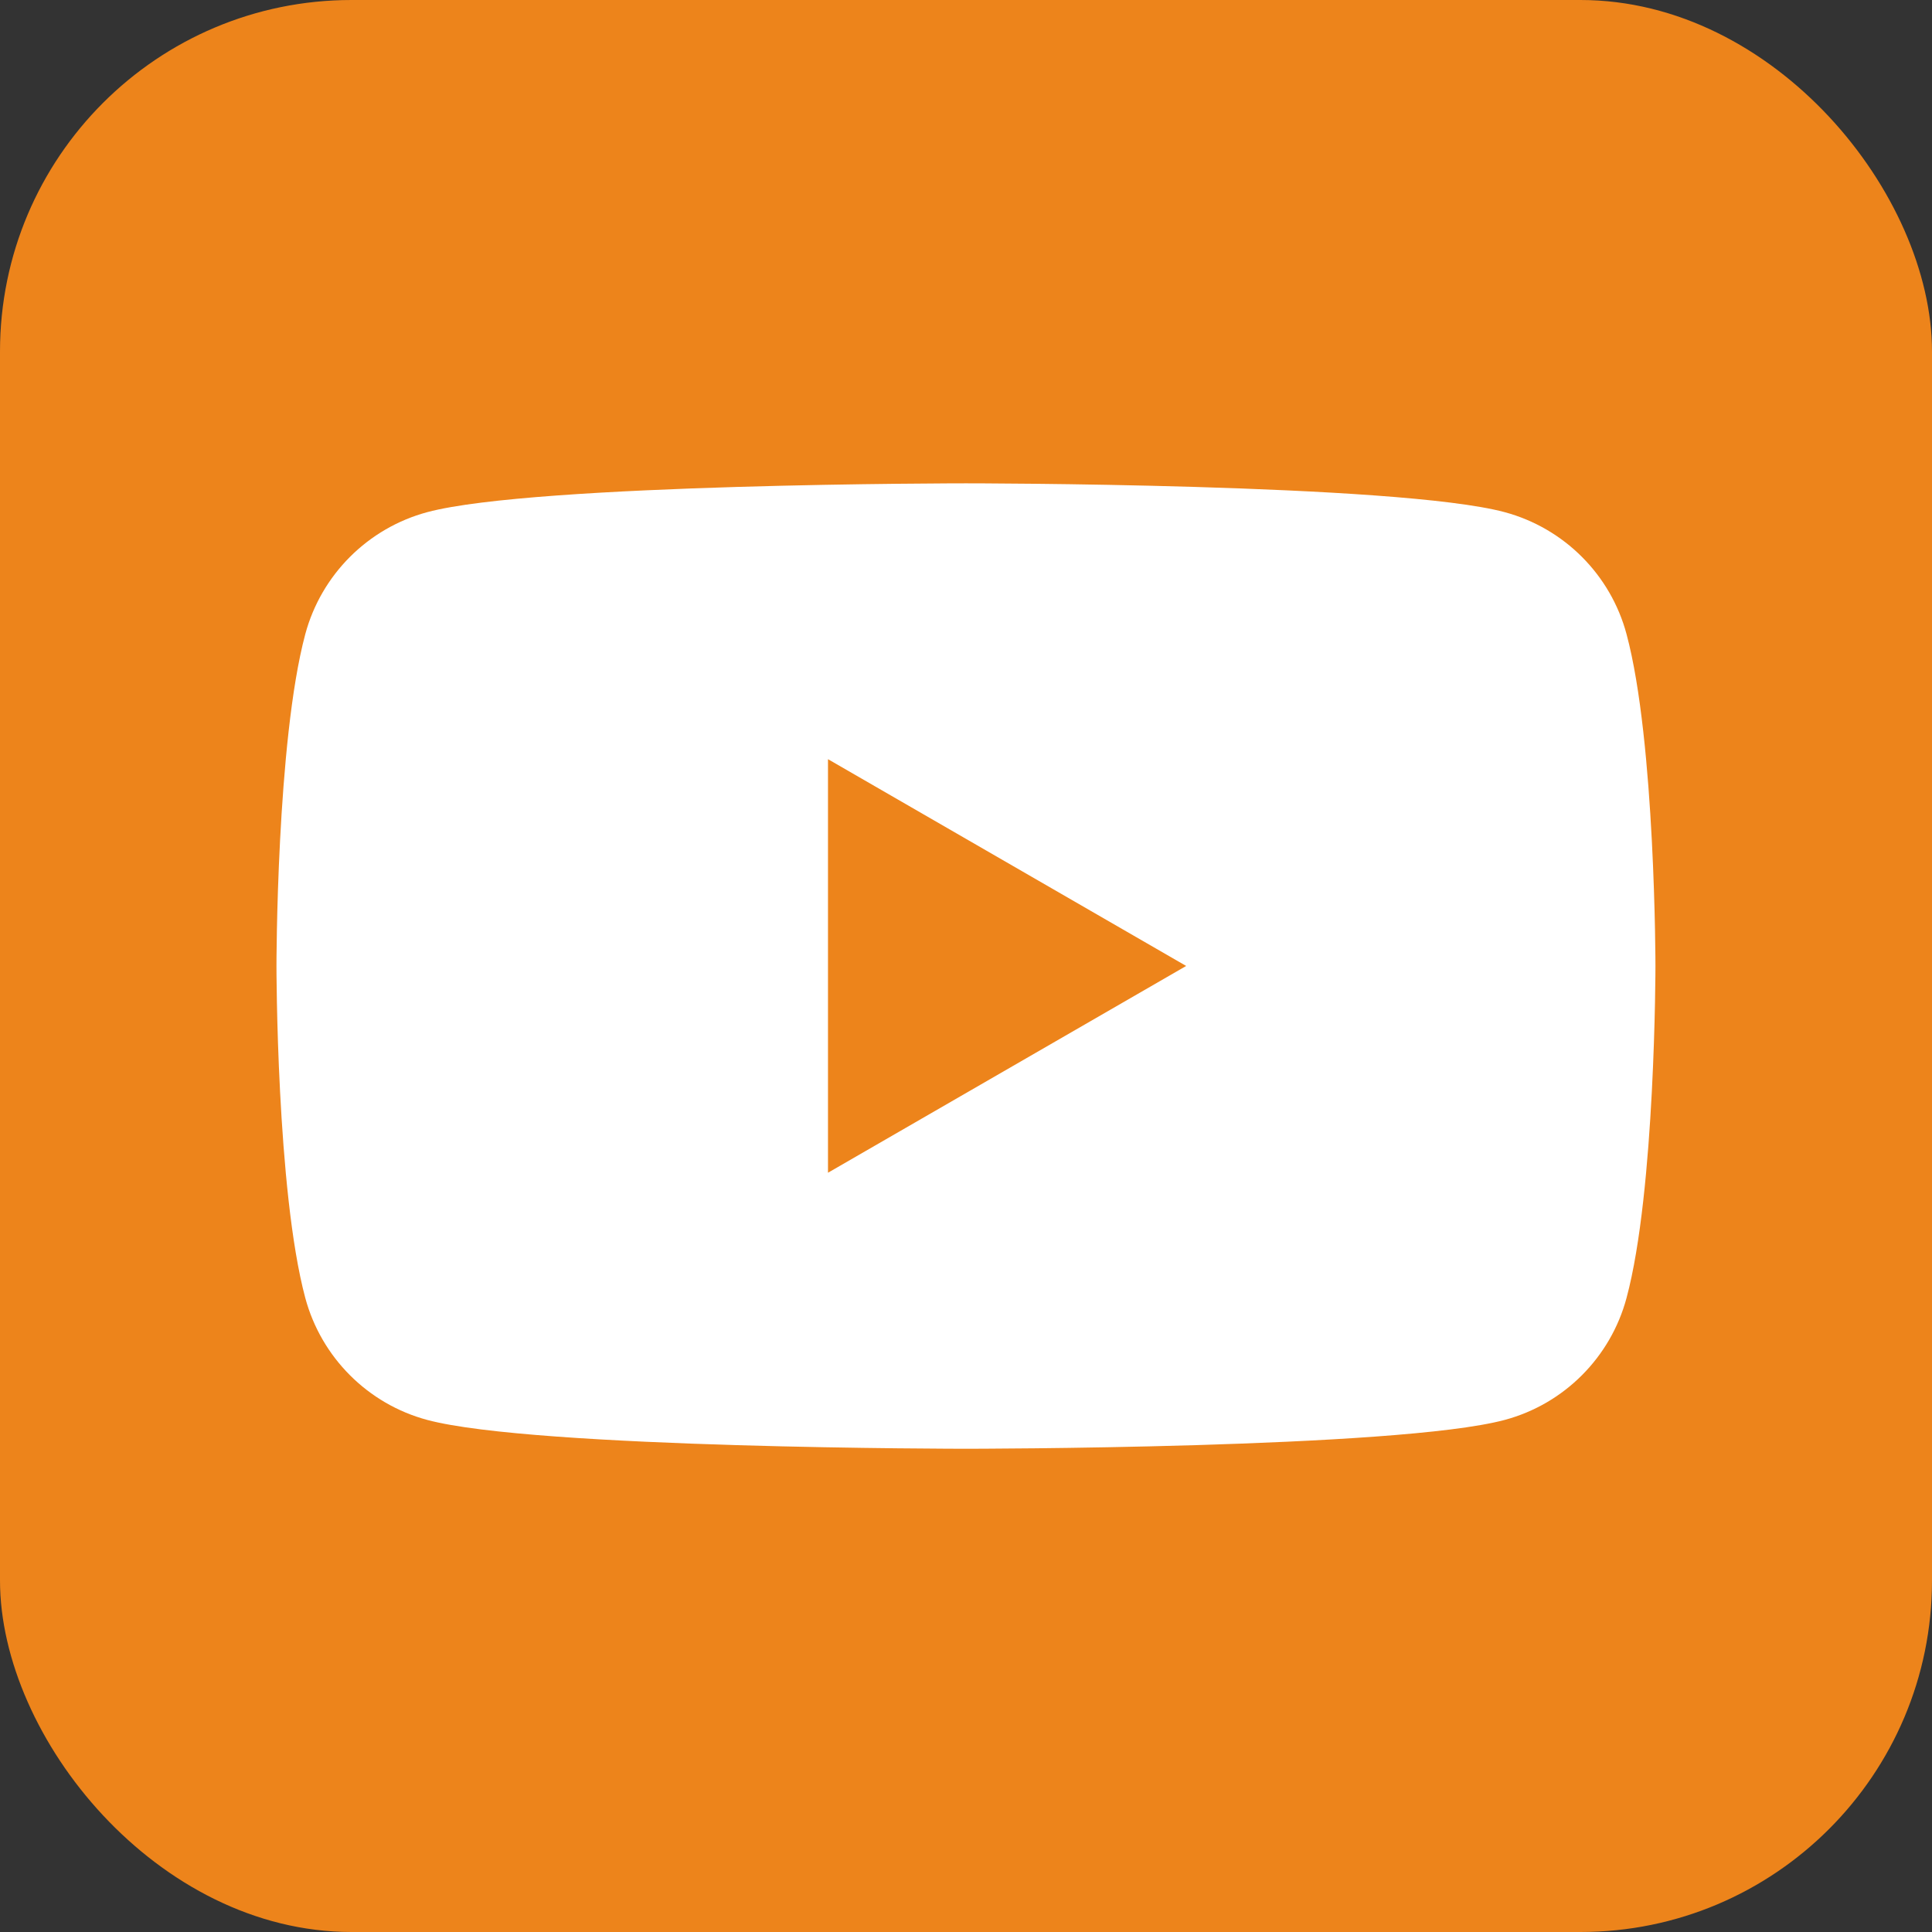<?xml version="1.0" encoding="UTF-8"?> <svg xmlns="http://www.w3.org/2000/svg" id="Layer_2" data-name="Layer 2" viewBox="0 0 219.85 219.85"><rect x="0" y="0" width="219.85" height="219.85" fill="#333333" stroke="none"/><defs><style> .cls-1 { fill: #ed841b; } .cls-1, .cls-2 { stroke-width: 0px; } .cls-2 { fill: #fff; } </style></defs><g id="Layer_1-2" data-name="Layer 1"><rect class="cls-1" width="219.85" height="219.85" rx="40" ry="40"></rect><path class="cls-2" d="m185.09,72.16c-1.81-6.76-7.11-12.06-13.87-13.88-12.23-3.28-61.3-3.28-61.3-3.28,0,0-49.07,0-61.3,3.28-6.76,1.82-12.06,7.12-13.88,13.88-3.28,12.23-3.28,37.77-3.28,37.77,0,0,0,25.53,3.28,37.77,1.82,6.76,7.12,12.07,13.88,13.88,12.23,3.28,61.3,3.28,61.3,3.28,0,0,49.07,0,61.3-3.28,6.76-1.81,12.06-7.12,13.87-13.88,3.29-12.23,3.29-37.77,3.29-37.77,0,0,0-25.53-3.29-37.77Zm-90.87,61.3v-47.07l40.76,23.53-40.76,23.53Z"></path></g></svg> 